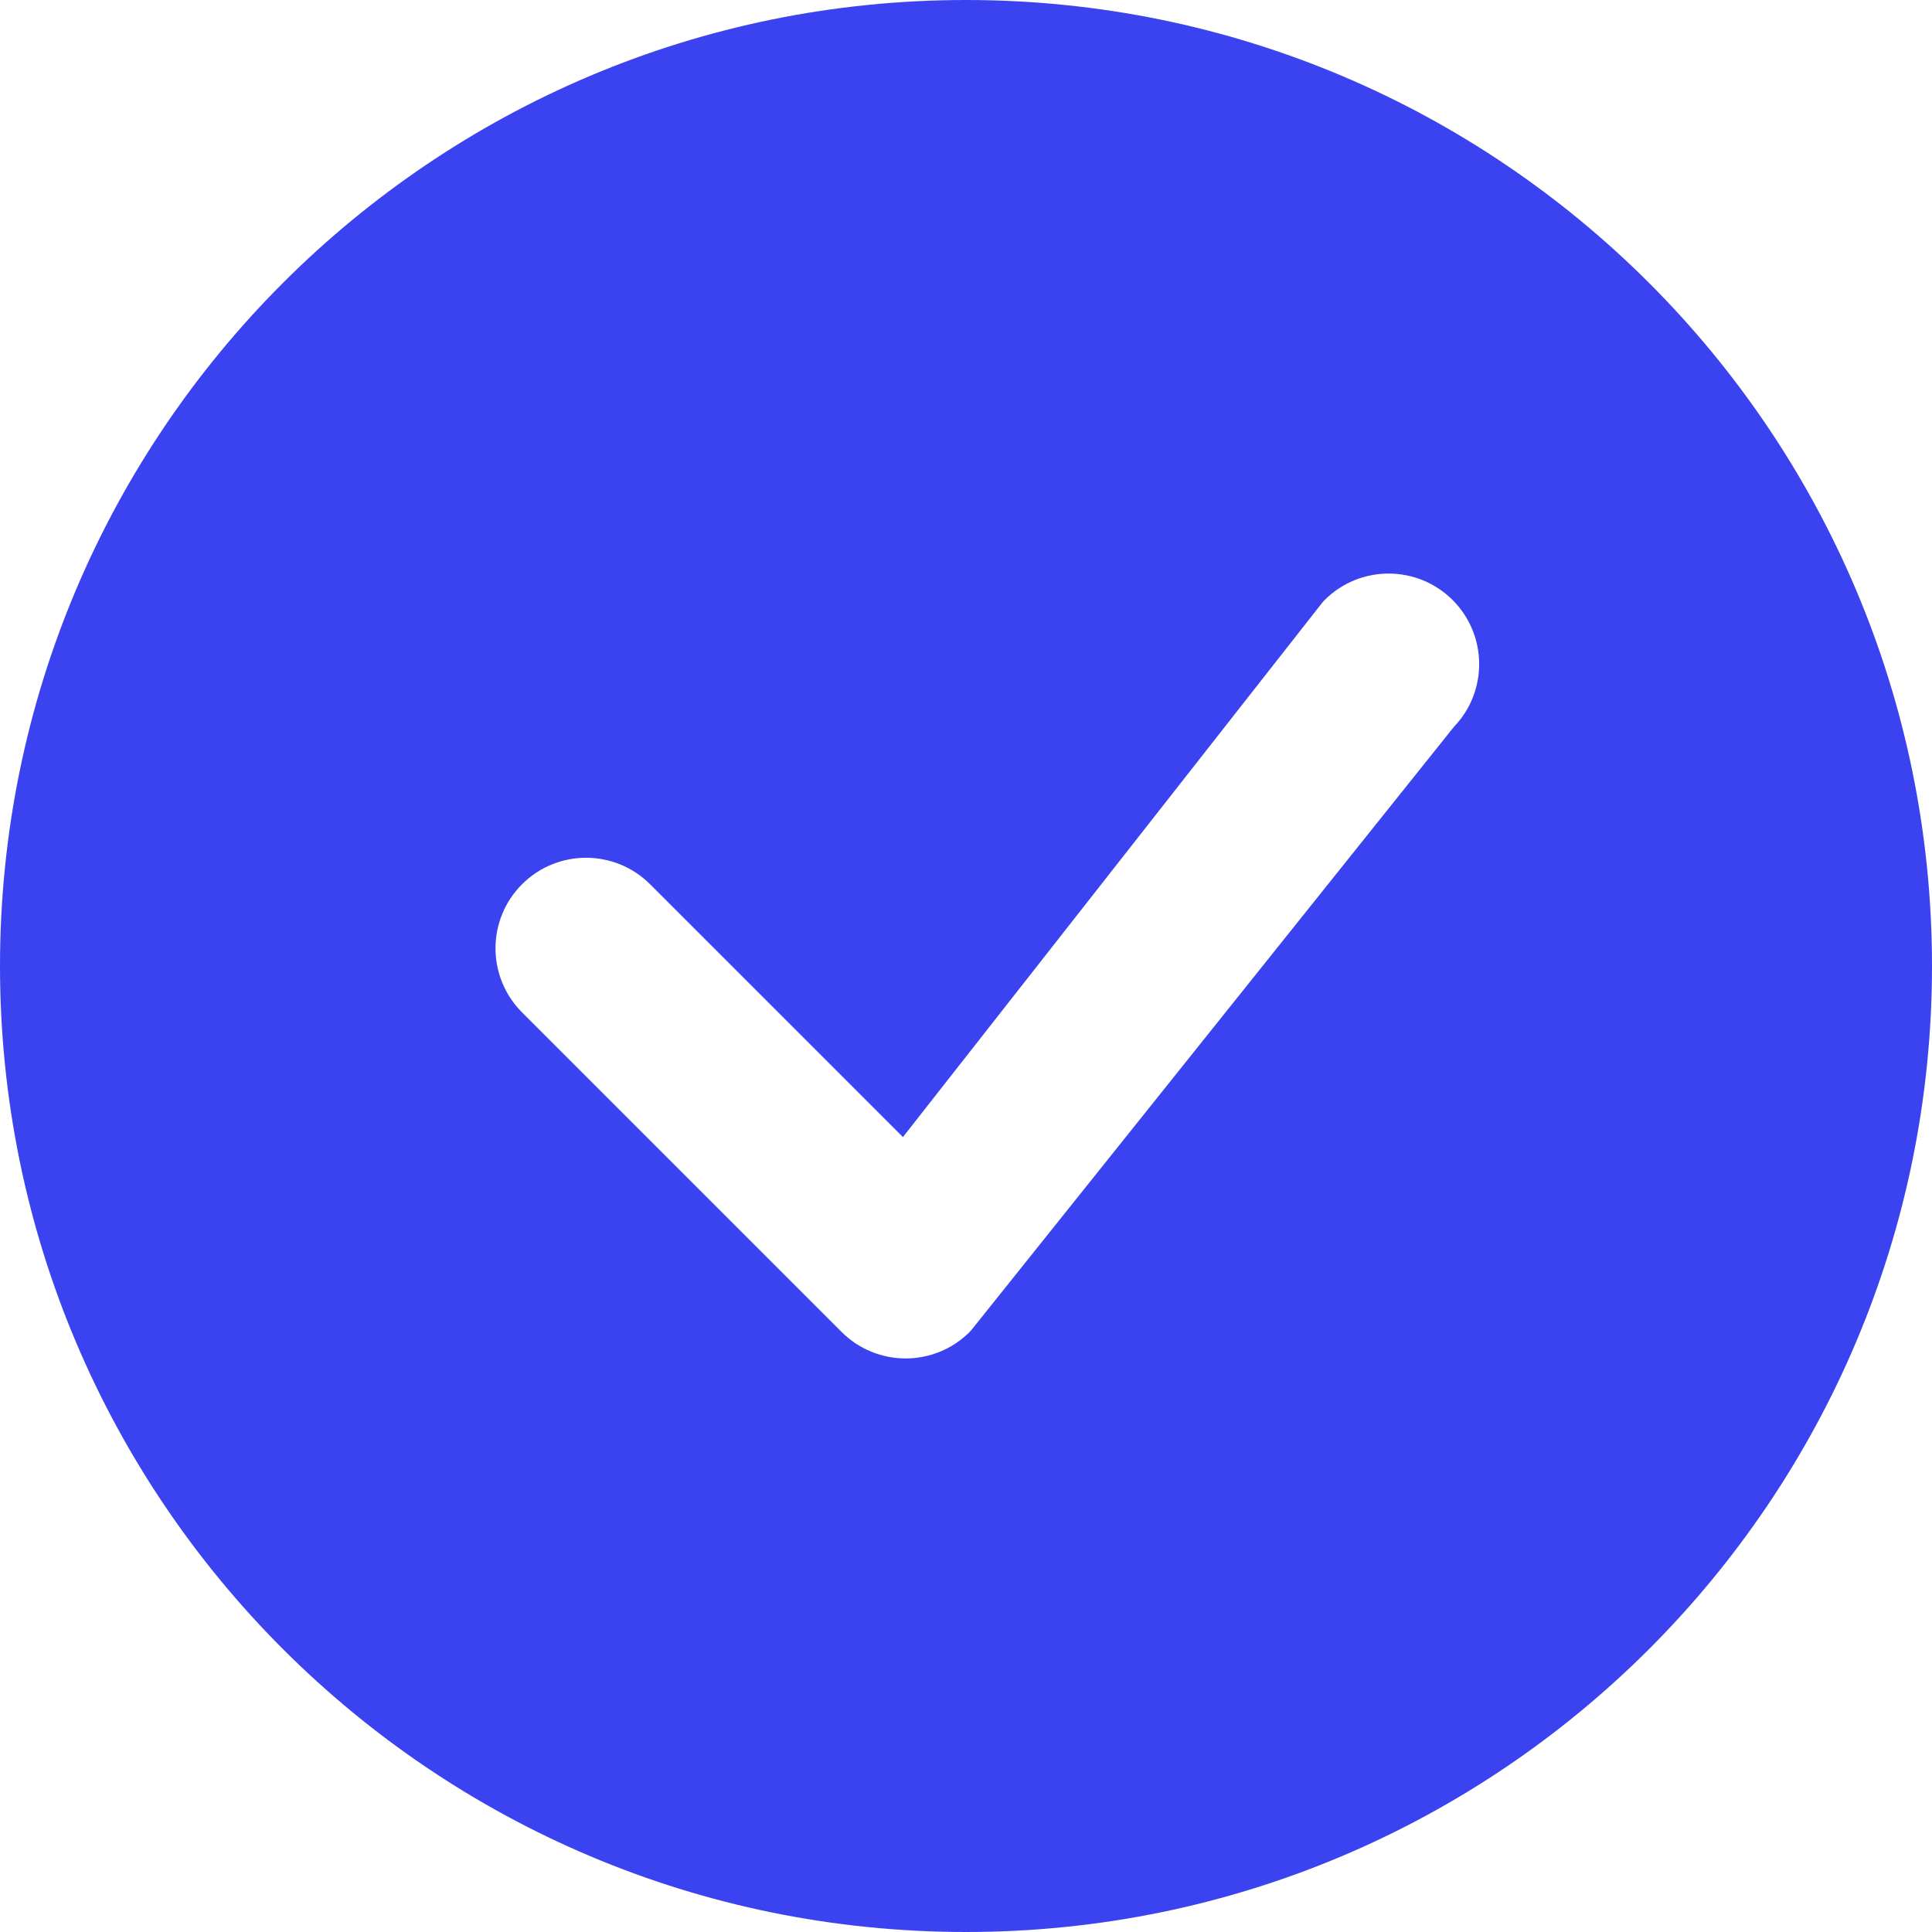 <svg width="20" height="20" viewBox="0 0 20 20" fill="none" xmlns="http://www.w3.org/2000/svg">
<path d="M20 10C20 15.523 15.523 20 10 20C4.477 20 0 15.523 0 10C0 4.477 4.477 0 10 0C15.523 0 20 4.477 20 10ZM15.038 6.212C14.672 5.846 14.078 5.846 13.712 6.212C13.703 6.221 13.695 6.23 13.687 6.24L9.347 11.771L6.73 9.154C6.364 8.788 5.77 8.788 5.404 9.154C5.038 9.52 5.038 10.114 5.404 10.48L8.712 13.788C9.078 14.154 9.672 14.154 10.038 13.788C10.046 13.78 10.054 13.771 10.061 13.762L15.051 7.524C15.404 7.157 15.399 6.574 15.038 6.212Z" fill="#3B43F1"/>
</svg>
